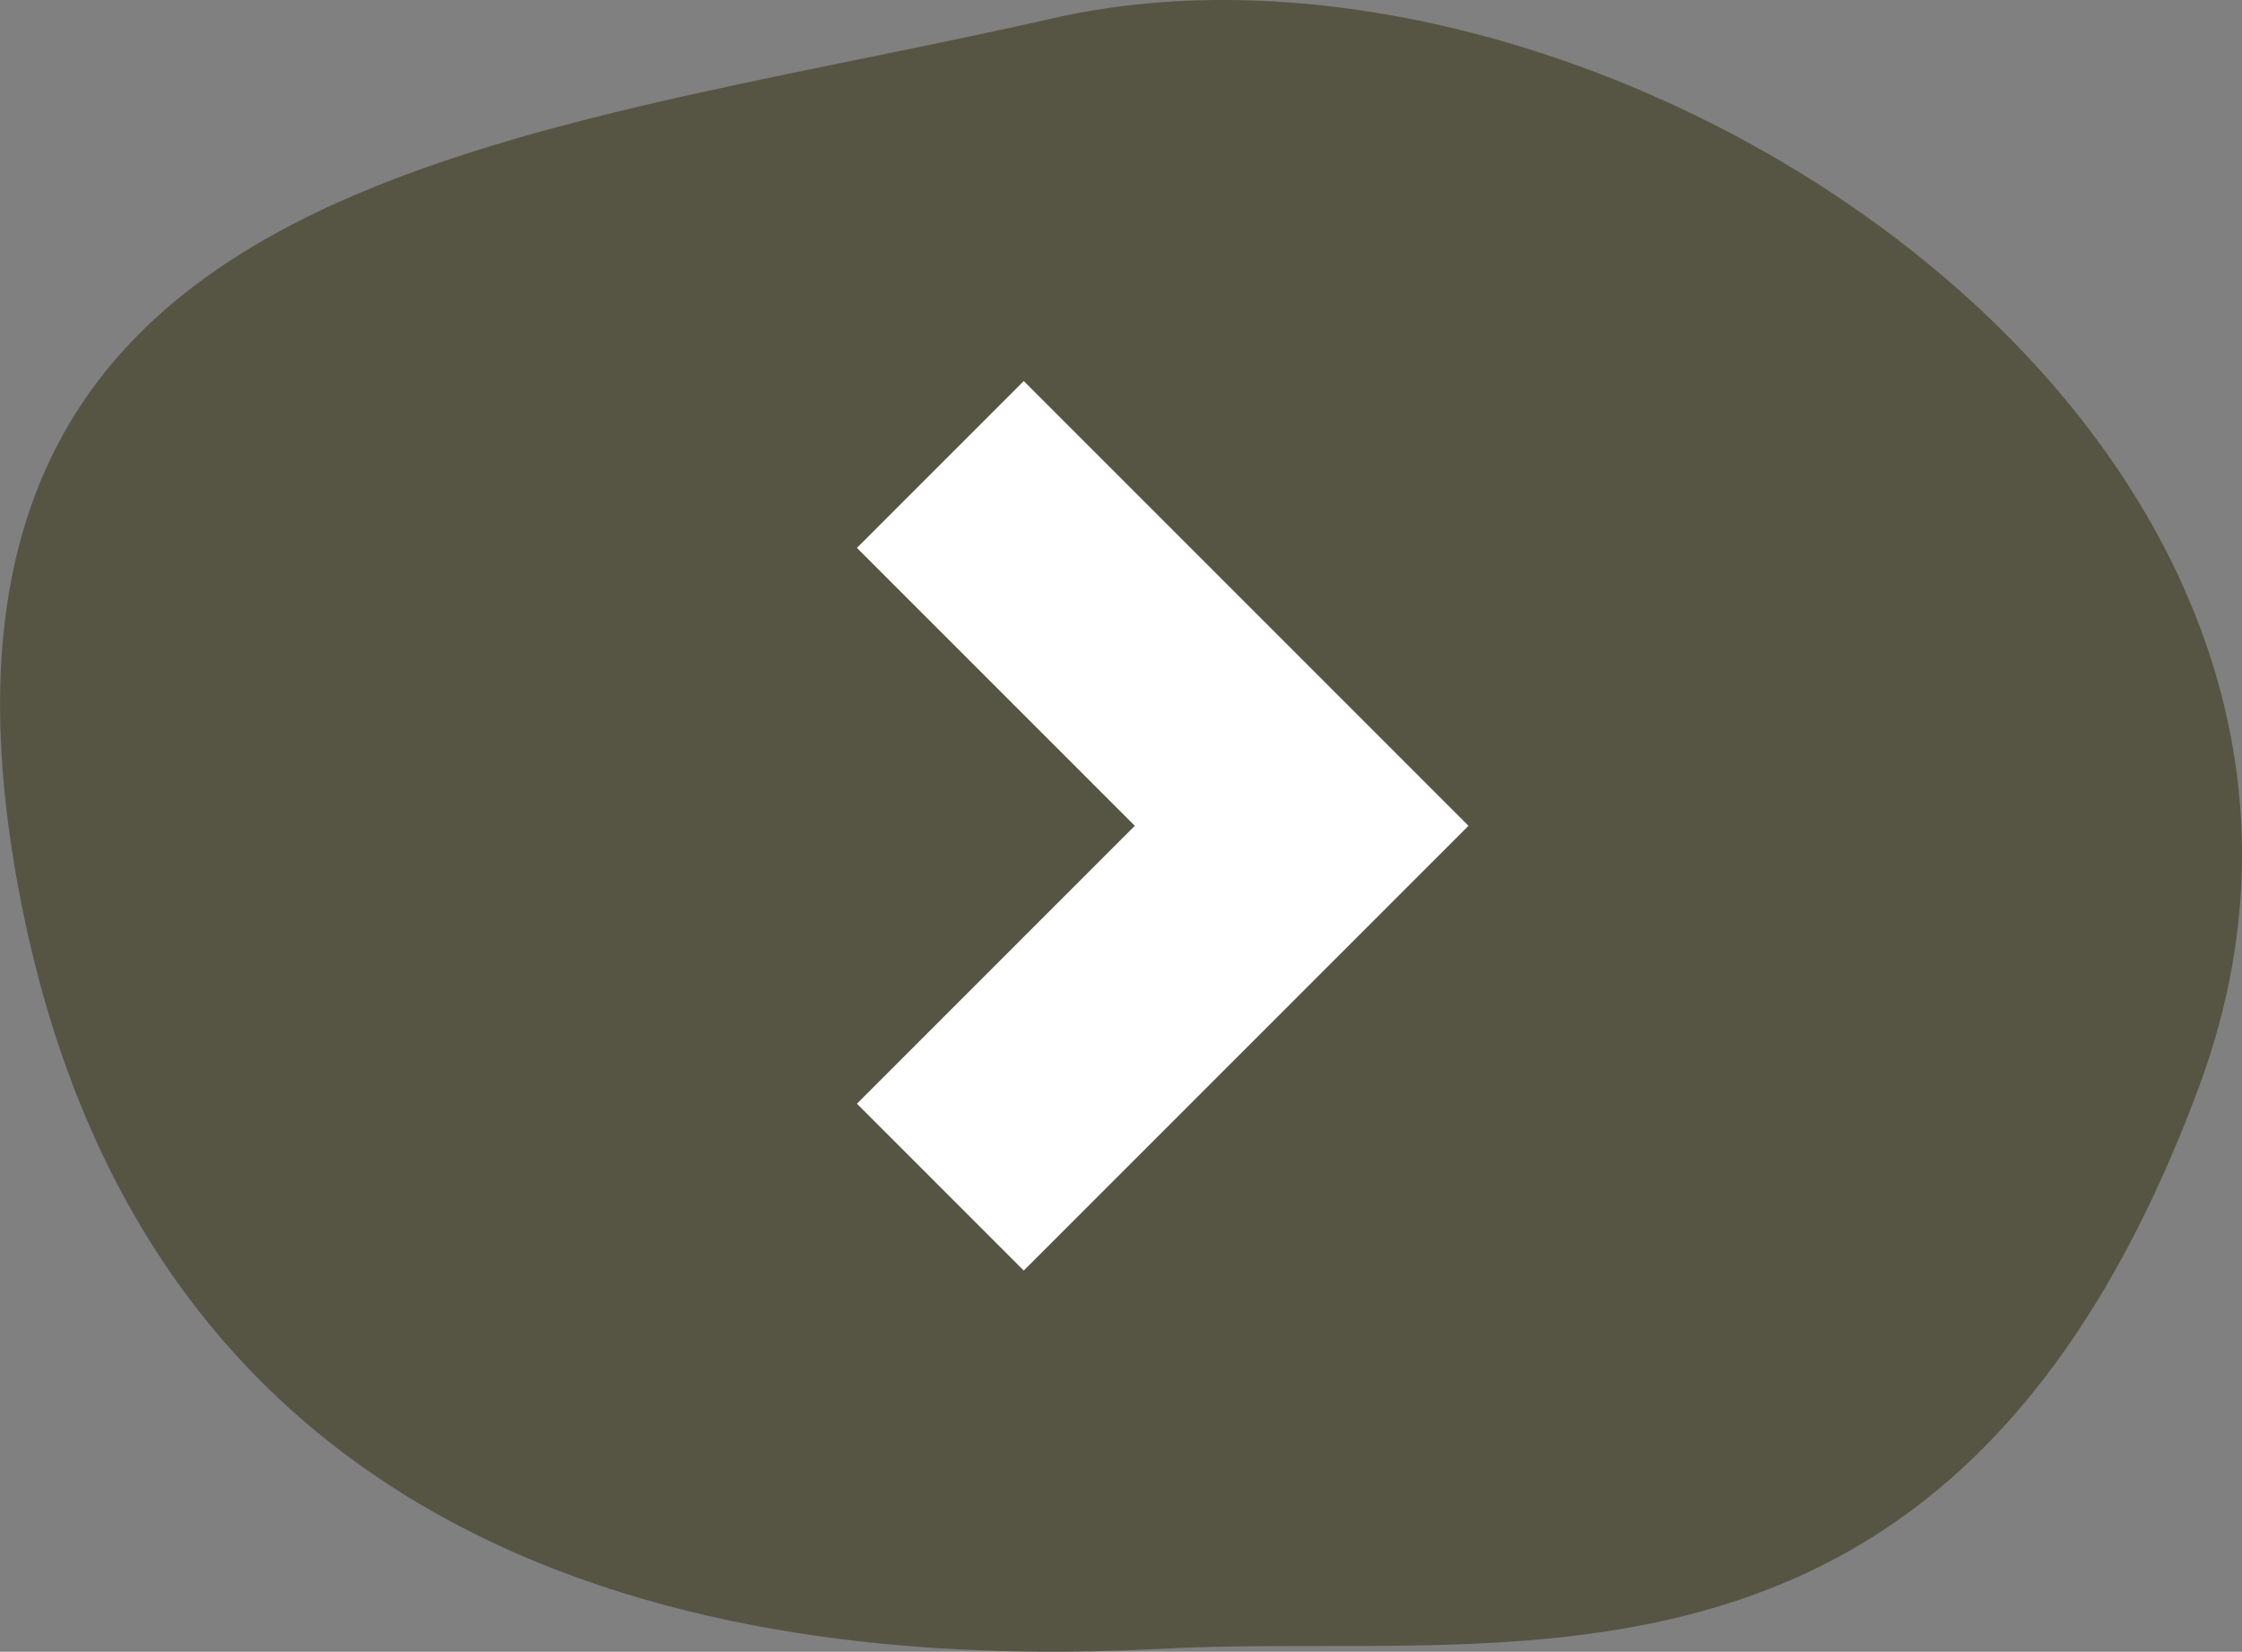 <svg xmlns="http://www.w3.org/2000/svg" width="28.506" height="21" viewBox="0 0 28.506 21">
  <rect x="0" y="0" width="28.506" height="21" fill="#808080" stroke="none"/>
  <g id="Gruppe_63" data-name="Gruppe 63" transform="translate(-435.73 -2025.84)">
    <path id="Pfad_158" data-name="Pfad 158" d="M-3772.405,1307.128c-7.04,1.6-14.925,1.952-13.136,11.188s10.125,9.773,14.543,9.542,10.075,1.154,13.157-7.139S-3765.365,1305.532-3772.405,1307.128Z" transform="translate(4221.529 718.943)" fill="#565543"/>
    <path id="Pfad_157" data-name="Pfad 157" d="M-3779.537,2018.534l4.594,4.594-4.594,4.594" transform="translate(4227.223 13.211)" fill="none" stroke="#fff" stroke-width="3"/>
  </g>
</svg>
